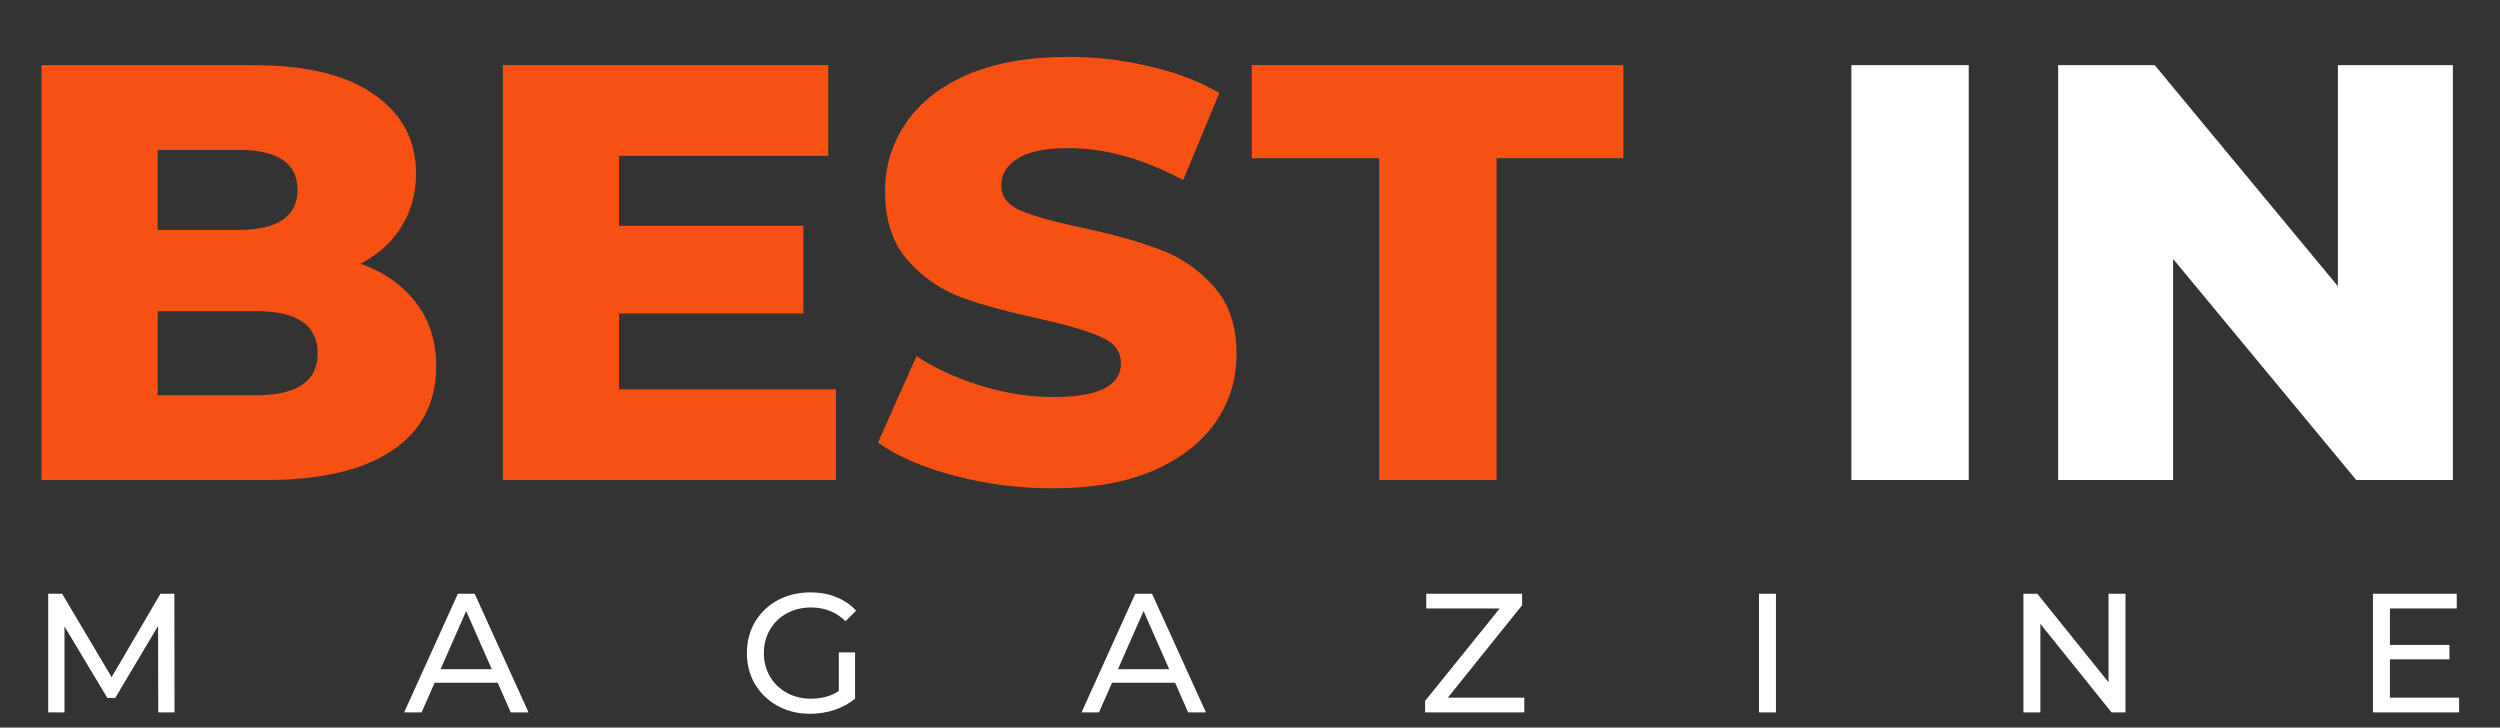 <svg width="1151" height="335" viewBox="0 0 1151 335" fill="none" xmlns="http://www.w3.org/2000/svg">
<rect x="0" y="0" width="1151" height="335" fill="#333333" stroke="none"/>
<path d="M165.897 121.407C176.811 125.227 185.36 131.23 191.545 139.416C197.73 147.42 200.822 157.152 200.822 168.612C200.822 185.347 194.092 198.262 180.631 207.357C167.17 216.452 147.706 221 122.24 221H19.1V30H116.783C141.158 30 159.712 34.548 172.445 43.643C185.179 52.557 191.545 64.653 191.545 79.933C191.545 89.028 189.271 97.214 184.724 104.49C180.358 111.585 174.082 117.224 165.897 121.407ZM72.58 69.019V105.855H109.688C127.879 105.855 136.974 99.67 136.974 87.3C136.974 75.113 127.879 69.019 109.688 69.019H72.58ZM117.874 181.982C136.792 181.982 146.251 175.524 146.251 162.609C146.251 149.694 136.792 143.236 117.874 143.236H72.58V181.982H117.874ZM384.879 179.253V221H231.534V30H381.332V71.748H285.013V103.945H369.872V144.327H285.013V179.253H384.879ZM484.71 224.82C469.248 224.82 454.241 222.91 439.689 219.09C425.137 215.27 413.313 210.177 404.218 203.81L421.953 163.973C430.503 169.612 440.417 174.16 451.695 177.616C462.973 181.072 474.069 182.8 484.983 182.8C505.72 182.8 516.089 177.616 516.089 167.247C516.089 161.79 513.087 157.788 507.085 155.242C501.264 152.513 491.805 149.694 478.707 146.783C464.337 143.691 452.331 140.416 442.69 136.96C433.049 133.322 424.773 127.592 417.86 119.77C410.948 111.948 407.492 101.398 407.492 88.119C407.492 76.477 410.675 66.017 417.042 56.74C423.409 47.281 432.868 39.823 445.419 34.366C458.152 28.909 473.705 26.18 492.077 26.18C504.629 26.18 516.998 27.636 529.186 30.546C541.373 33.275 552.106 37.368 561.383 42.825L544.739 82.935C526.548 73.112 508.904 68.2 491.805 68.2C481.072 68.2 473.25 69.838 468.339 73.112C463.427 76.204 460.972 80.297 460.972 85.39C460.972 90.484 463.882 94.304 469.703 96.85C475.524 99.397 484.892 102.035 497.807 104.763C512.36 107.856 524.365 111.221 533.824 114.859C543.465 118.315 551.742 123.954 558.654 131.776C565.749 139.416 569.296 149.875 569.296 163.154C569.296 174.614 566.112 184.983 559.746 194.26C553.379 203.537 543.829 210.995 531.096 216.634C518.363 222.091 502.901 224.82 484.71 224.82ZM634.971 72.839H576.307V30H747.388V72.839H688.997V221H634.971V72.839Z" fill="#F65112"/>
<path d="M852.378 30H906.404V221H852.378V30ZM1129.29 30V221H1084.82L1000.5 119.225V221H947.569V30H992.044L1076.36 131.776V30H1129.29Z" fill="white"/>
<path d="M72.859 328L72.781 288.188L53.032 321.365H49.441L29.691 288.422V328H22.197V273.356H28.598L51.392 311.763L73.874 273.356H80.275L80.353 328H72.859ZM229.147 314.339H200.108L194.097 328H186.057L210.803 273.356H218.531L243.355 328H235.158L229.147 314.339ZM226.415 308.094L214.628 281.318L202.84 308.094H226.415ZM386.183 300.366H393.677V321.677C390.971 323.915 387.823 325.632 384.232 326.829C380.641 328.026 376.894 328.625 372.991 328.625C367.474 328.625 362.504 327.428 358.081 325.034C353.657 322.588 350.17 319.257 347.62 315.042C345.122 310.774 343.873 305.986 343.873 300.678C343.873 295.37 345.122 290.582 347.62 286.314C350.17 282.047 353.657 278.716 358.081 276.322C362.556 273.928 367.578 272.731 373.147 272.731C377.518 272.731 381.473 273.46 385.012 274.917C388.603 276.322 391.648 278.404 394.146 281.162L389.306 286.002C384.934 281.787 379.652 279.679 373.459 279.679C369.296 279.679 365.549 280.59 362.218 282.411C358.939 284.181 356.363 286.679 354.49 289.905C352.616 293.08 351.679 296.671 351.679 300.678C351.679 304.633 352.616 308.224 354.49 311.451C356.363 314.625 358.939 317.123 362.218 318.945C365.549 320.766 369.27 321.677 373.381 321.677C378.273 321.677 382.54 320.506 386.183 318.164V300.366ZM541.018 314.339H511.979L505.968 328H497.927L522.673 273.356H530.401L555.225 328H547.029L541.018 314.339ZM538.286 308.094L526.498 281.318L514.711 308.094H538.286ZM701.782 321.209V328H656.116V322.692L690.463 280.147H656.662V273.356H700.768V278.664L666.576 321.209H701.782ZM809.839 273.356H817.645V328H809.839V273.356ZM978.578 273.356V328H972.176L939.39 287.251V328H931.584V273.356H937.985L970.771 314.105V273.356H978.578ZM1132.17 321.209V328H1092.51V273.356H1131.08V280.147H1100.32V296.931H1127.72V303.566H1100.32V321.209H1132.17Z" fill="white"/>
</svg>
